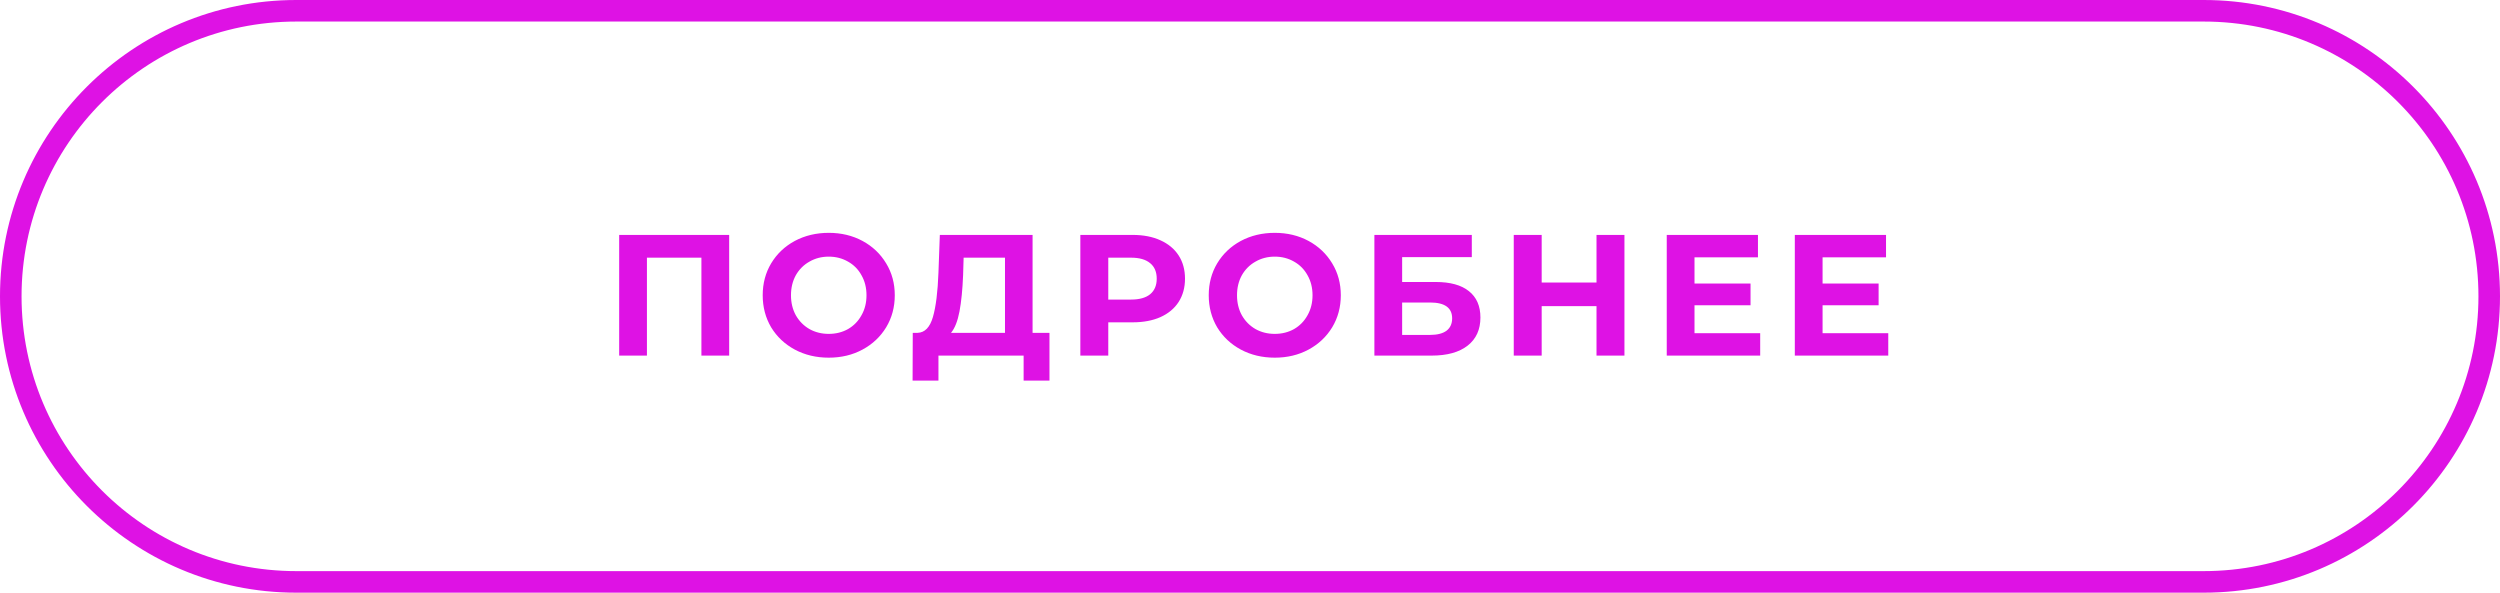 <?xml version="1.0" encoding="UTF-8"?> <svg xmlns="http://www.w3.org/2000/svg" width="232" height="55" viewBox="0 0 232 55" fill="none"> <path fill-rule="evenodd" clip-rule="evenodd" d="M204.5 2H27.5C13.417 2 2 13.417 2 27.5C2 41.583 13.417 53 27.5 53H204.5C218.583 53 230 41.583 230 27.5C230 13.417 218.583 2 204.5 2ZM27.5 0H204.5C219.688 0 232 12.312 232 27.5C232 42.688 219.688 55 204.5 55H27.5C12.312 55 0 42.688 0 27.5C0 12.312 12.312 0 27.5 0Z" fill="#DE12E4"></path> <path d="M67.667 21.8V33H65.091V23.912H60.035V33H57.459V21.8H67.667ZM76.907 33.192C75.745 33.192 74.694 32.941 73.755 32.44C72.827 31.939 72.097 31.251 71.563 30.376C71.041 29.491 70.779 28.499 70.779 27.4C70.779 26.301 71.041 25.315 71.563 24.44C72.097 23.555 72.827 22.861 73.755 22.36C74.694 21.859 75.745 21.608 76.907 21.608C78.07 21.608 79.115 21.859 80.043 22.36C80.971 22.861 81.702 23.555 82.235 24.44C82.769 25.315 83.035 26.301 83.035 27.4C83.035 28.499 82.769 29.491 82.235 30.376C81.702 31.251 80.971 31.939 80.043 32.44C79.115 32.941 78.07 33.192 76.907 33.192ZM76.907 30.984C77.569 30.984 78.166 30.835 78.699 30.536C79.233 30.227 79.649 29.8 79.947 29.256C80.257 28.712 80.411 28.093 80.411 27.4C80.411 26.707 80.257 26.088 79.947 25.544C79.649 25 79.233 24.579 78.699 24.28C78.166 23.971 77.569 23.816 76.907 23.816C76.246 23.816 75.649 23.971 75.115 24.28C74.582 24.579 74.161 25 73.851 25.544C73.553 26.088 73.403 26.707 73.403 27.4C73.403 28.093 73.553 28.712 73.851 29.256C74.161 29.8 74.582 30.227 75.115 30.536C75.649 30.835 76.246 30.984 76.907 30.984ZM97.391 30.888V35.32H94.992V33H87.088V35.32H84.688L84.704 30.888H85.151C85.823 30.867 86.298 30.376 86.576 29.416C86.853 28.456 87.023 27.085 87.088 25.304L87.216 21.8H95.823V30.888H97.391ZM89.376 25.544C89.322 26.877 89.21 27.997 89.04 28.904C88.869 29.8 88.608 30.461 88.255 30.888H93.263V23.912H89.424L89.376 25.544ZM105.104 21.8C106.096 21.8 106.955 21.965 107.68 22.296C108.416 22.627 108.982 23.096 109.376 23.704C109.771 24.312 109.968 25.032 109.968 25.864C109.968 26.685 109.771 27.405 109.376 28.024C108.982 28.632 108.416 29.101 107.68 29.432C106.955 29.752 106.096 29.912 105.104 29.912H102.848V33H100.256V21.8H105.104ZM104.96 27.8C105.739 27.8 106.331 27.635 106.736 27.304C107.142 26.963 107.344 26.483 107.344 25.864C107.344 25.235 107.142 24.755 106.736 24.424C106.331 24.083 105.739 23.912 104.96 23.912H102.848V27.8H104.96ZM118.299 33.192C117.136 33.192 116.085 32.941 115.147 32.44C114.219 31.939 113.488 31.251 112.955 30.376C112.432 29.491 112.171 28.499 112.171 27.4C112.171 26.301 112.432 25.315 112.955 24.44C113.488 23.555 114.219 22.861 115.147 22.36C116.085 21.859 117.136 21.608 118.299 21.608C119.461 21.608 120.507 21.859 121.435 22.36C122.363 22.861 123.093 23.555 123.627 24.44C124.16 25.315 124.427 26.301 124.427 27.4C124.427 28.499 124.16 29.491 123.627 30.376C123.093 31.251 122.363 31.939 121.435 32.44C120.507 32.941 119.461 33.192 118.299 33.192ZM118.299 30.984C118.96 30.984 119.557 30.835 120.091 30.536C120.624 30.227 121.04 29.8 121.339 29.256C121.648 28.712 121.803 28.093 121.803 27.4C121.803 26.707 121.648 26.088 121.339 25.544C121.04 25 120.624 24.579 120.091 24.28C119.557 23.971 118.96 23.816 118.299 23.816C117.637 23.816 117.04 23.971 116.507 24.28C115.973 24.579 115.552 25 115.243 25.544C114.944 26.088 114.795 26.707 114.795 27.4C114.795 28.093 114.944 28.712 115.243 29.256C115.552 29.8 115.973 30.227 116.507 30.536C117.04 30.835 117.637 30.984 118.299 30.984ZM127.543 21.8H136.583V23.864H130.119V26.168H133.223C134.578 26.168 135.607 26.451 136.311 27.016C137.026 27.581 137.383 28.397 137.383 29.464C137.383 30.584 136.989 31.453 136.199 32.072C135.41 32.691 134.295 33 132.855 33H127.543V21.8ZM132.711 31.08C133.373 31.08 133.879 30.952 134.231 30.696C134.583 30.429 134.759 30.045 134.759 29.544C134.759 28.563 134.077 28.072 132.711 28.072H130.119V31.08H132.711ZM150.748 21.8V33H148.156V28.408H143.068V33H140.476V21.8H143.068V26.216H148.156V21.8H150.748ZM163.346 30.92V33H154.674V21.8H163.138V23.88H157.25V26.312H162.45V28.328H157.25V30.92H163.346ZM175.231 30.92V33H166.559V21.8H175.023V23.88H169.135V26.312H174.335V28.328H169.135V30.92H175.231Z" fill="#DE12E4"></path> </svg> 